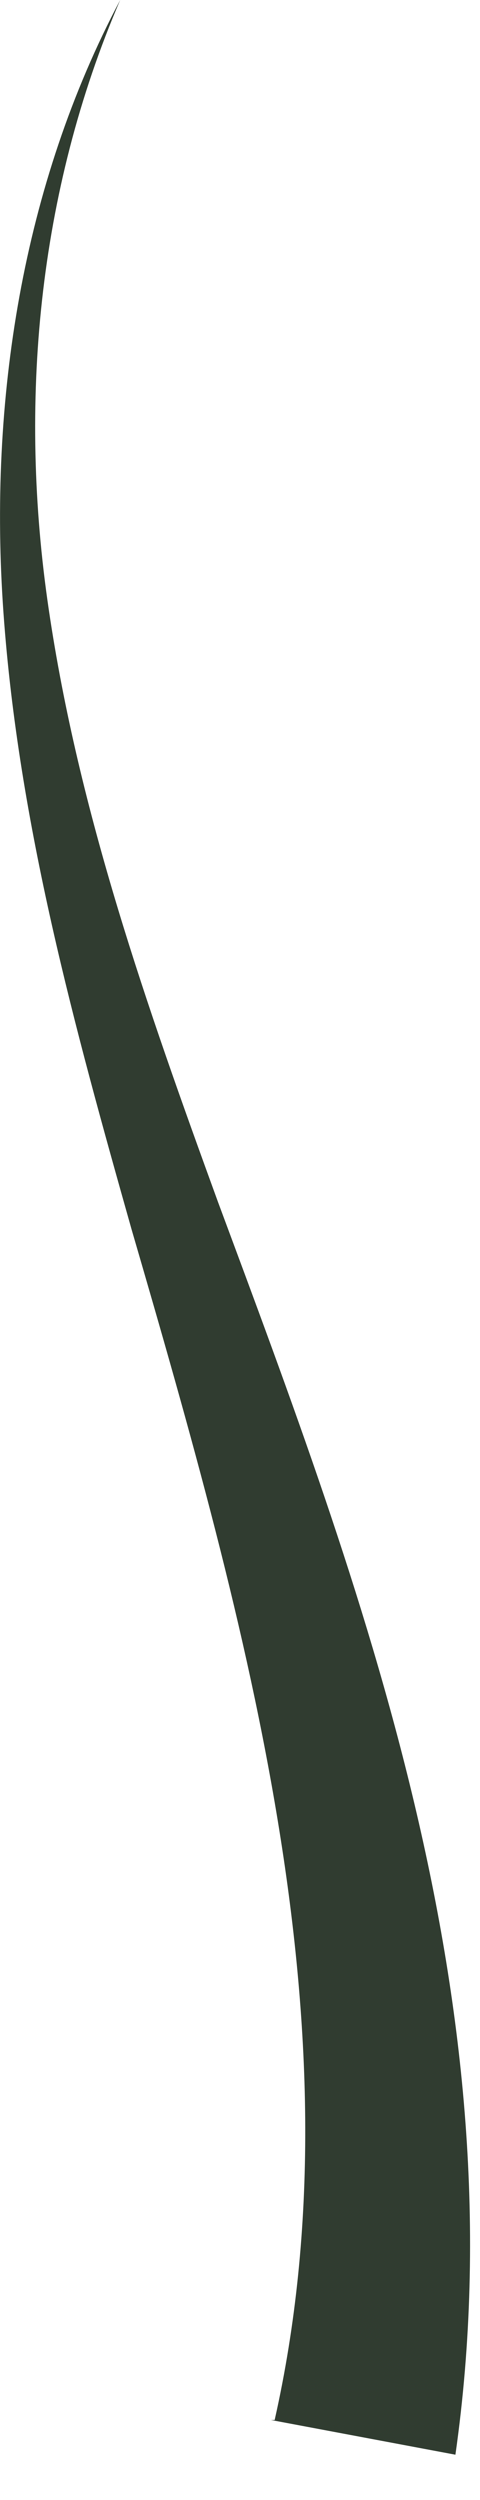 <?xml version="1.0" encoding="utf-8"?>
<svg xmlns="http://www.w3.org/2000/svg" fill="none" height="100%" overflow="visible" preserveAspectRatio="none" style="display: block;" viewBox="0 0 5 26" width="100%">
<path d="M2.861 25.168C3.763 21.16 2.586 16.952 1.37 12.784C0.781 10.7 0.193 8.576 0.036 6.372C-0.121 4.168 0.232 1.924 1.252 0C0.389 2.004 0.193 4.208 0.507 6.332C0.82 8.456 1.527 10.46 2.272 12.504C3.763 16.512 5.411 20.84 4.744 25.529L2.822 25.168H2.861Z" fill="#303C30" id="Vector"/>
</svg>